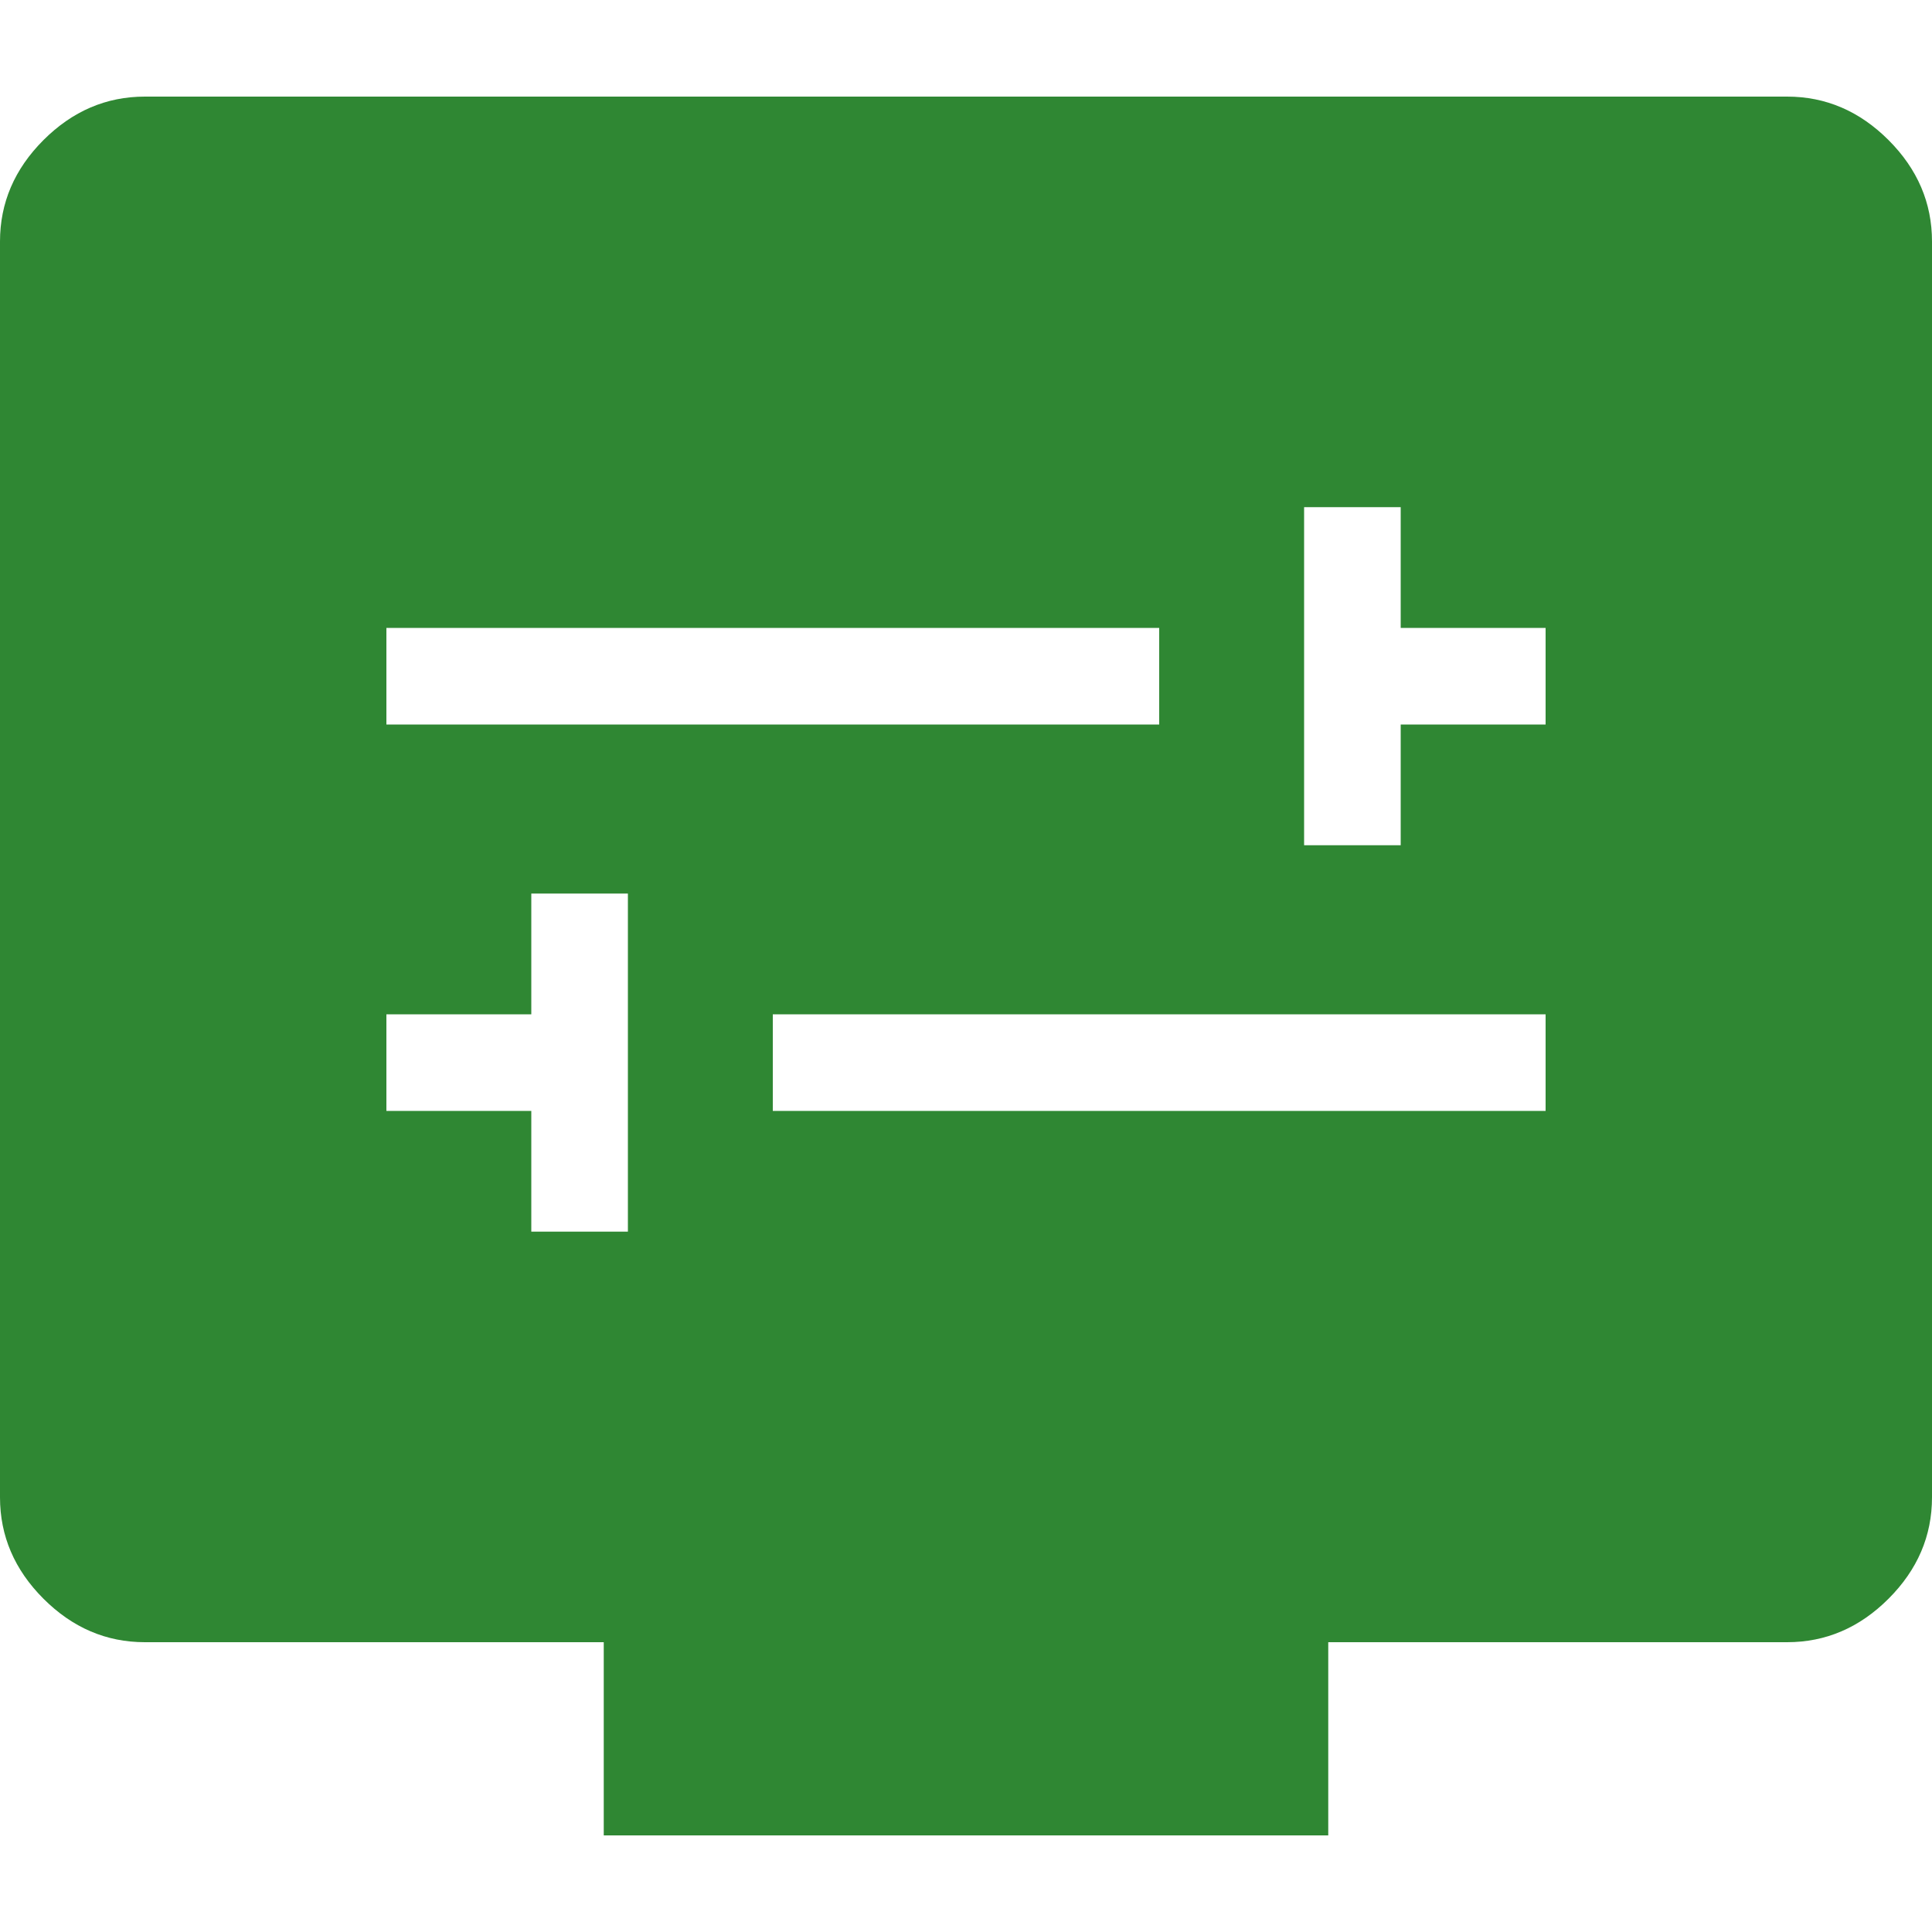 <svg width="24" height="24" viewBox="0 0 24 24" fill="none" xmlns="http://www.w3.org/2000/svg">
<g clip-path="url(#clip0_13120_91869)">
<path d="M6.6 15.3H7.8V11.1H6.6V12.6H4.8V13.8H6.6V15.3ZM9.6 13.8H19.2V12.6H9.6V13.8ZM16.2 10.5H17.4V9H19.2V7.8H17.4V6.3H16.2V10.5ZM4.8 9H14.4V7.8H4.8V9ZM7.5 22.8V20.4H1.8C1.32 20.4 0.9 20.22 0.54 19.86C0.18 19.5 0 19.08 0 18.6V3C0 2.52 0.18 2.1 0.54 1.74C0.9 1.38 1.32 1.2 1.8 1.2H22.2C22.68 1.2 23.1 1.38 23.46 1.74C23.82 2.1 24 2.52 24 3V18.6C24 19.08 23.82 19.5 23.46 19.86C23.1 20.22 22.68 20.4 22.2 20.4H16.5V22.8H7.5Z" fill="#2F8733"/>
</g>
<defs>
<clipPath id="clip0_13120_91869">
<rect width="24" height="24" fill="white"/>
</clipPath>
</defs>
</svg>
